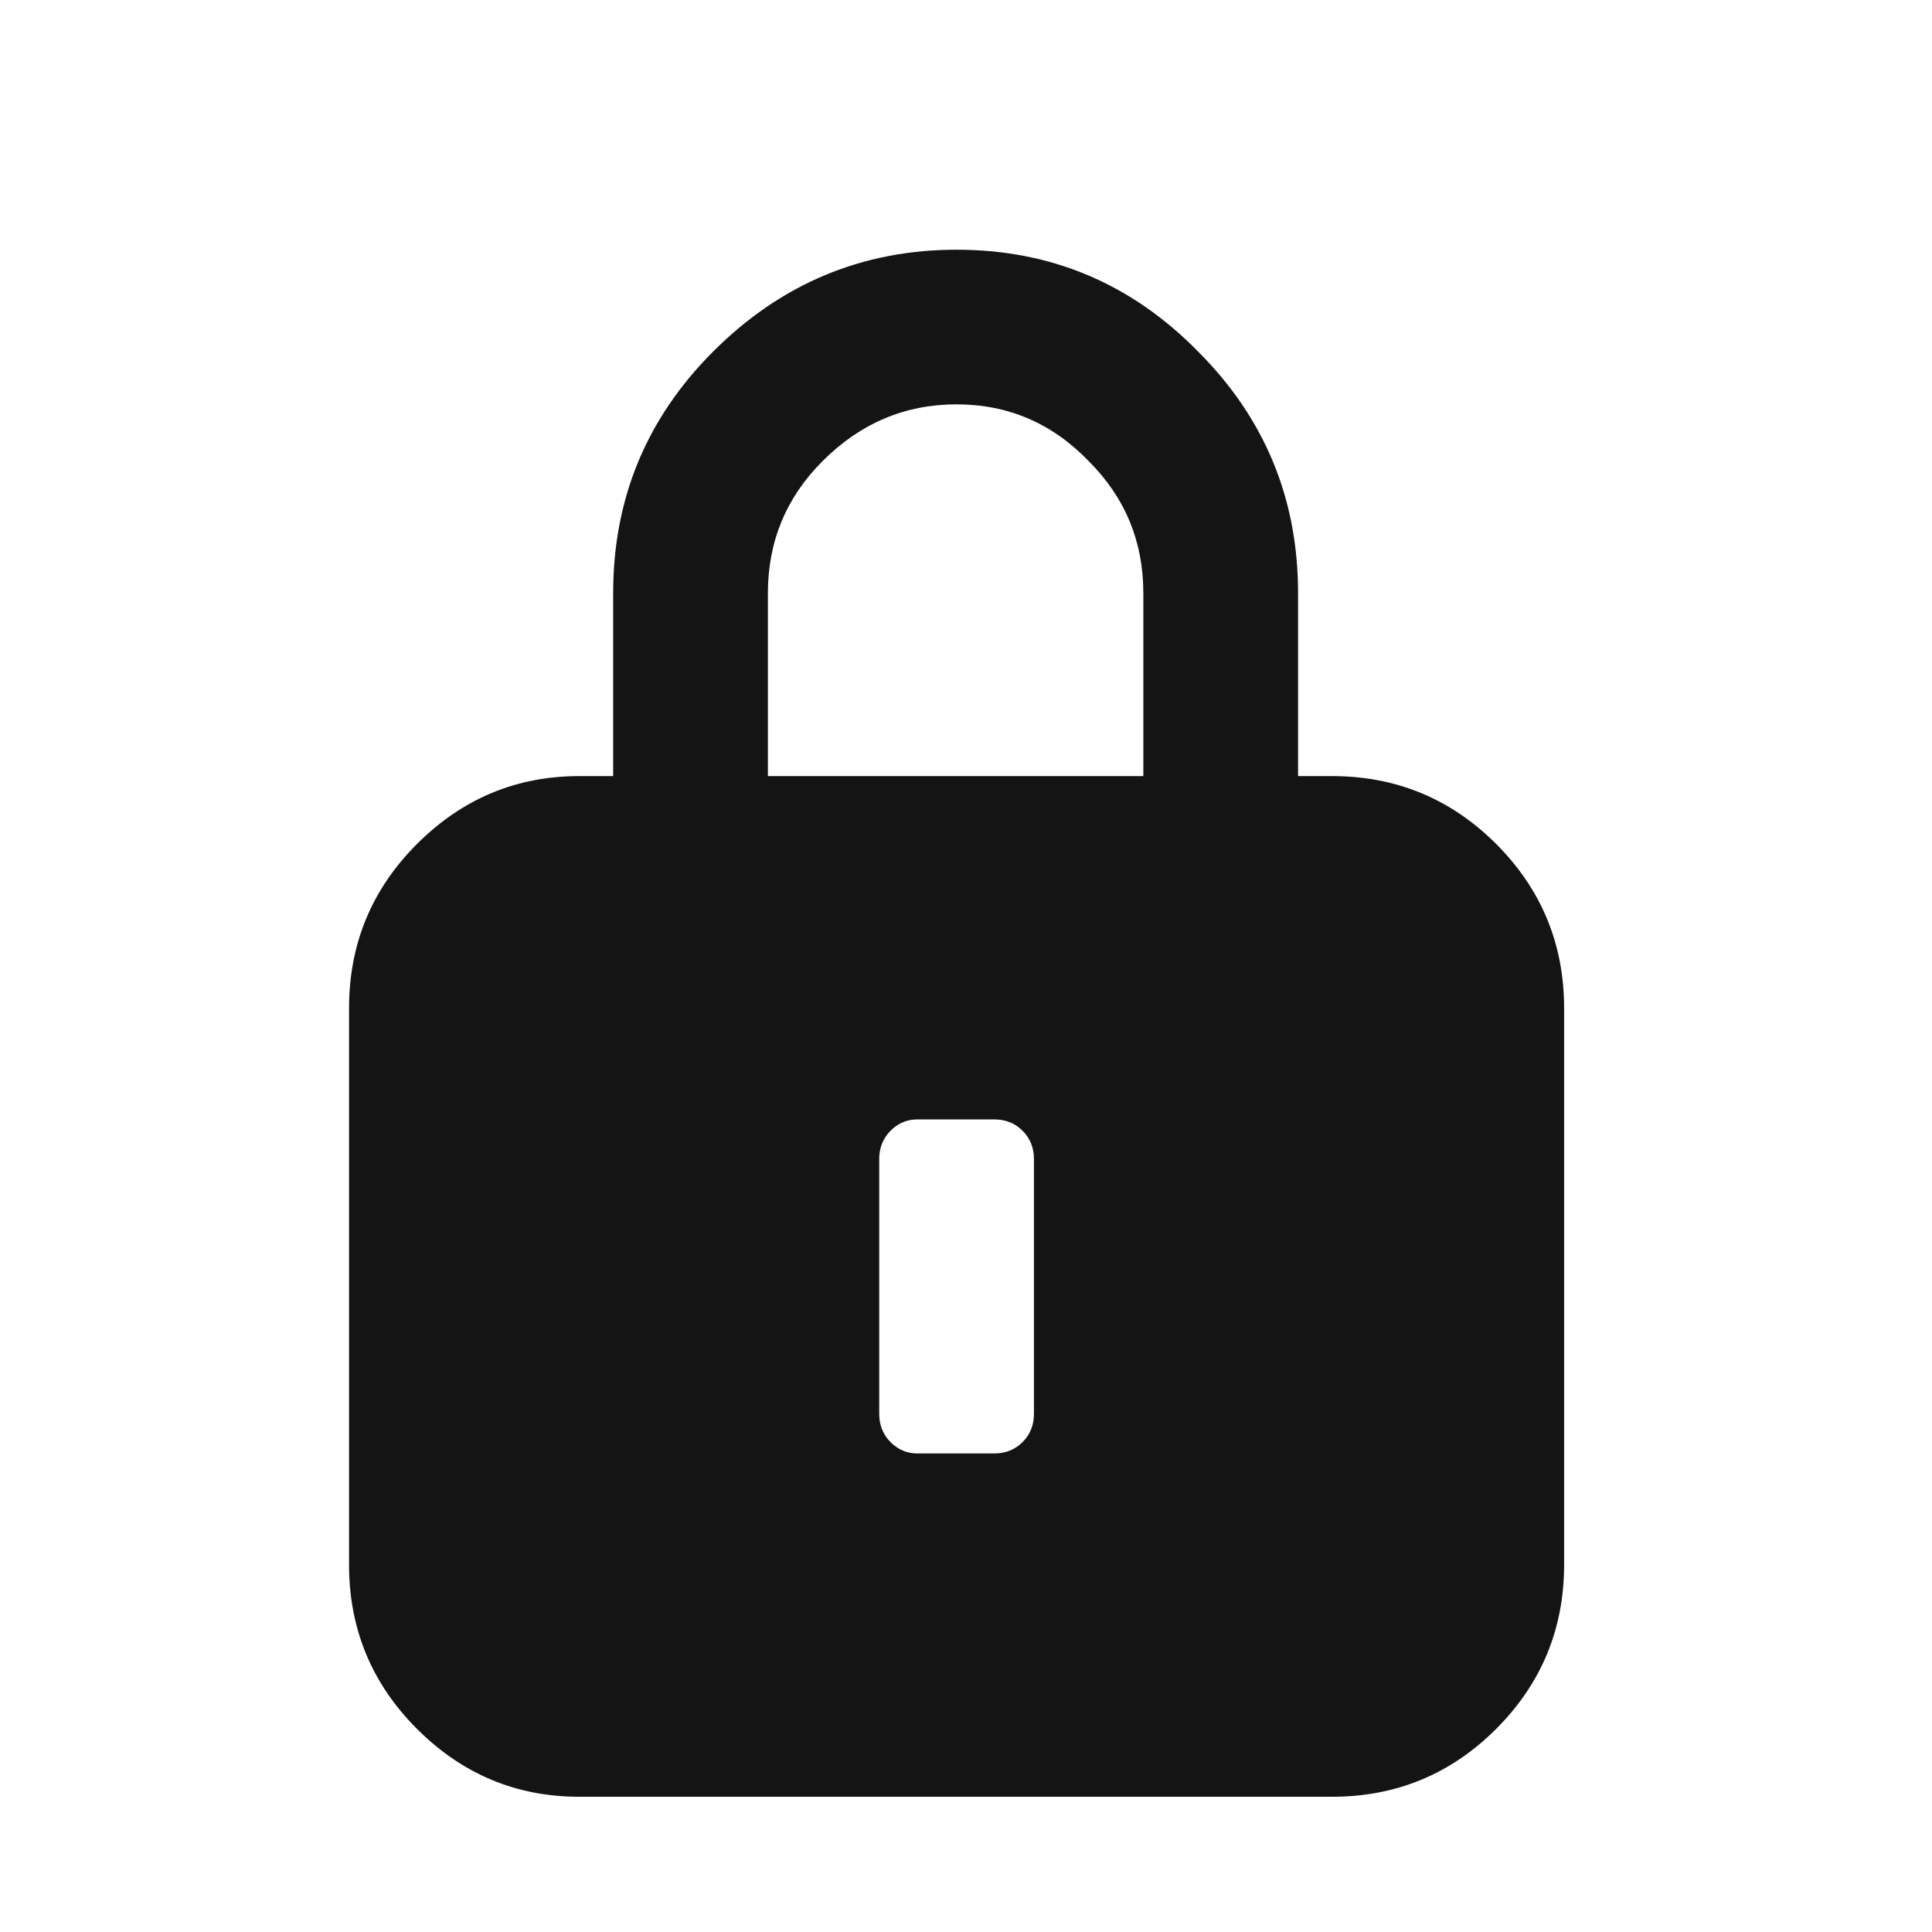 <svg width="24" height="24" viewBox="0 0 24 24" fill="none" xmlns="http://www.w3.org/2000/svg">
<path d="M7.617 9.641V7.367C7.617 6.195 8.031 5.195 8.859 4.367C9.703 3.523 10.711 3.102 11.883 3.102C13.055 3.102 14.055 3.523 14.883 4.367C15.711 5.195 16.125 6.195 16.125 7.367V9.641H16.547C17.344 9.641 18.023 9.922 18.586 10.484C19.148 11.047 19.43 11.727 19.43 12.523V19.438C19.43 20.234 19.148 20.914 18.586 21.477C18.023 22.039 17.344 22.32 16.547 22.32H7.195C6.414 22.32 5.742 22.039 5.18 21.477C4.617 20.914 4.336 20.234 4.336 19.438V12.523C4.336 11.727 4.617 11.047 5.18 10.484C5.742 9.922 6.414 9.641 7.195 9.641H7.617ZM9.539 9.641H14.203V7.367C14.203 6.727 13.977 6.18 13.523 5.727C13.07 5.258 12.523 5.023 11.883 5.023C11.242 5.023 10.688 5.258 10.219 5.727C9.766 6.18 9.539 6.727 9.539 7.367V9.641ZM10.922 14.398V17.562C10.922 17.703 10.969 17.82 11.062 17.914C11.156 18.008 11.266 18.055 11.391 18.055H12.352C12.492 18.055 12.609 18.008 12.703 17.914C12.797 17.82 12.844 17.703 12.844 17.562V14.398C12.844 14.258 12.797 14.141 12.703 14.047C12.609 13.953 12.492 13.906 12.352 13.906H11.391C11.266 13.906 11.156 13.953 11.062 14.047C10.969 14.141 10.922 14.258 10.922 14.398Z" fill="#141414"/>
</svg>

